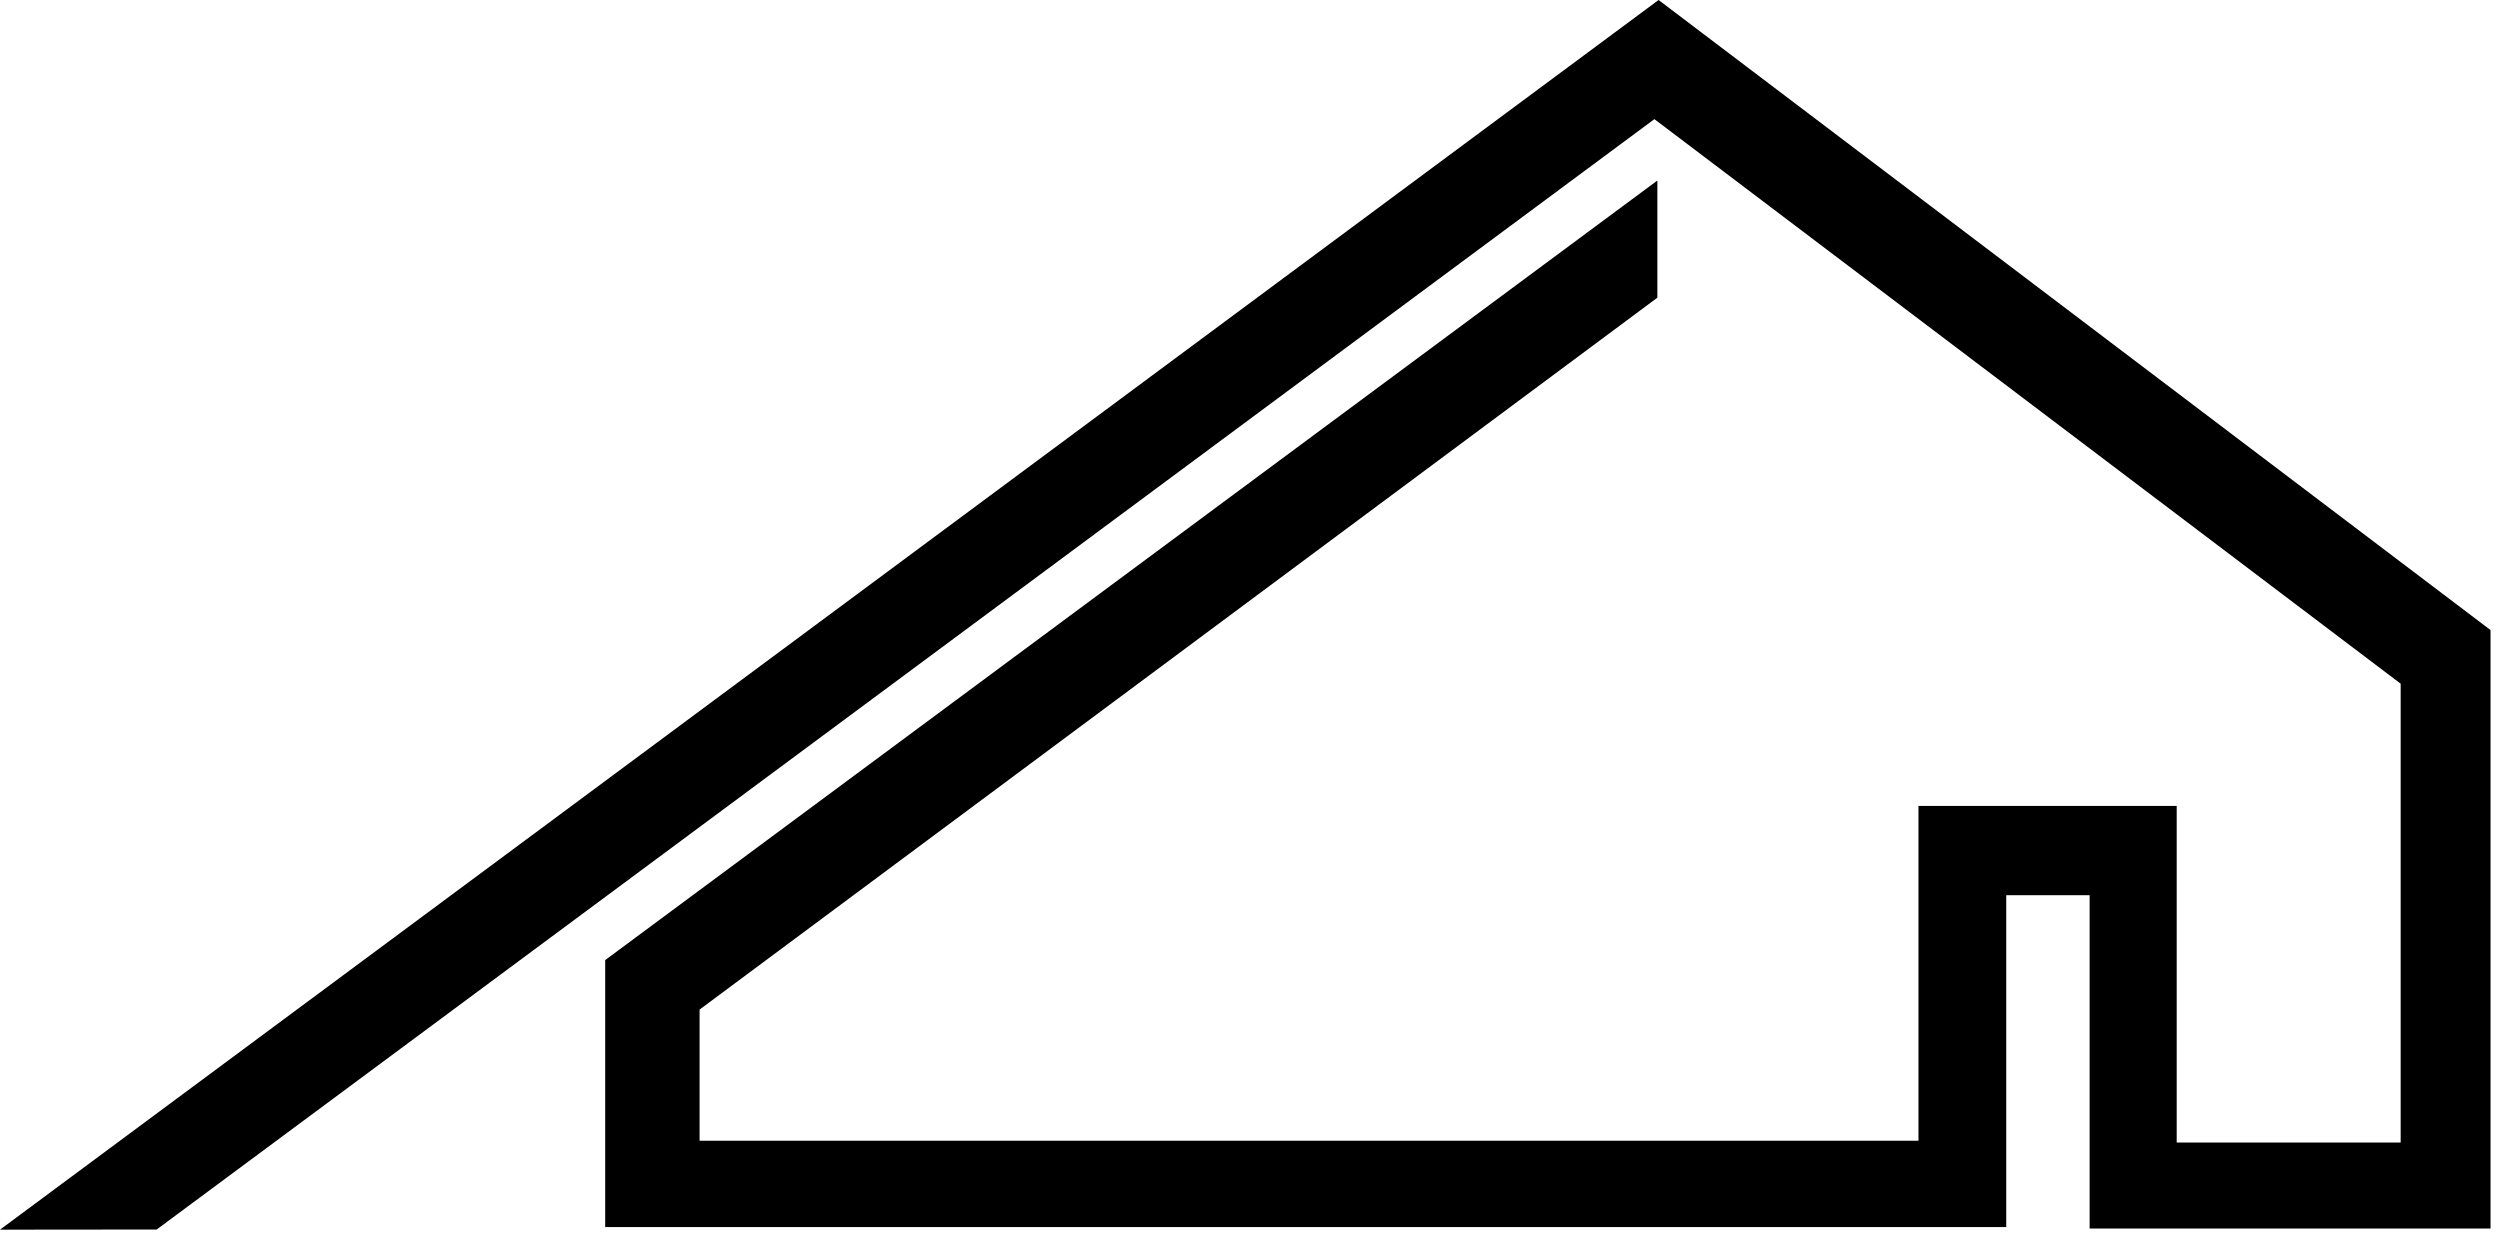 <svg width="113" height="56" viewBox="0 0 113 56" fill="none" xmlns="http://www.w3.org/2000/svg">
    <path fill-rule="evenodd" clip-rule="evenodd"
        d="M0 55.581L74.968 0L112.572 28.479V55.53H94.451V40.463H90.682V55.462H27.355V43.395L74.913 8.16V13.455L31.621 45.633V51.561H86.715V36.429H98.387V51.642H108.51V30.903L74.779 5.385L7.082 55.574L0 55.581Z"
        fill="black" />
</svg>
